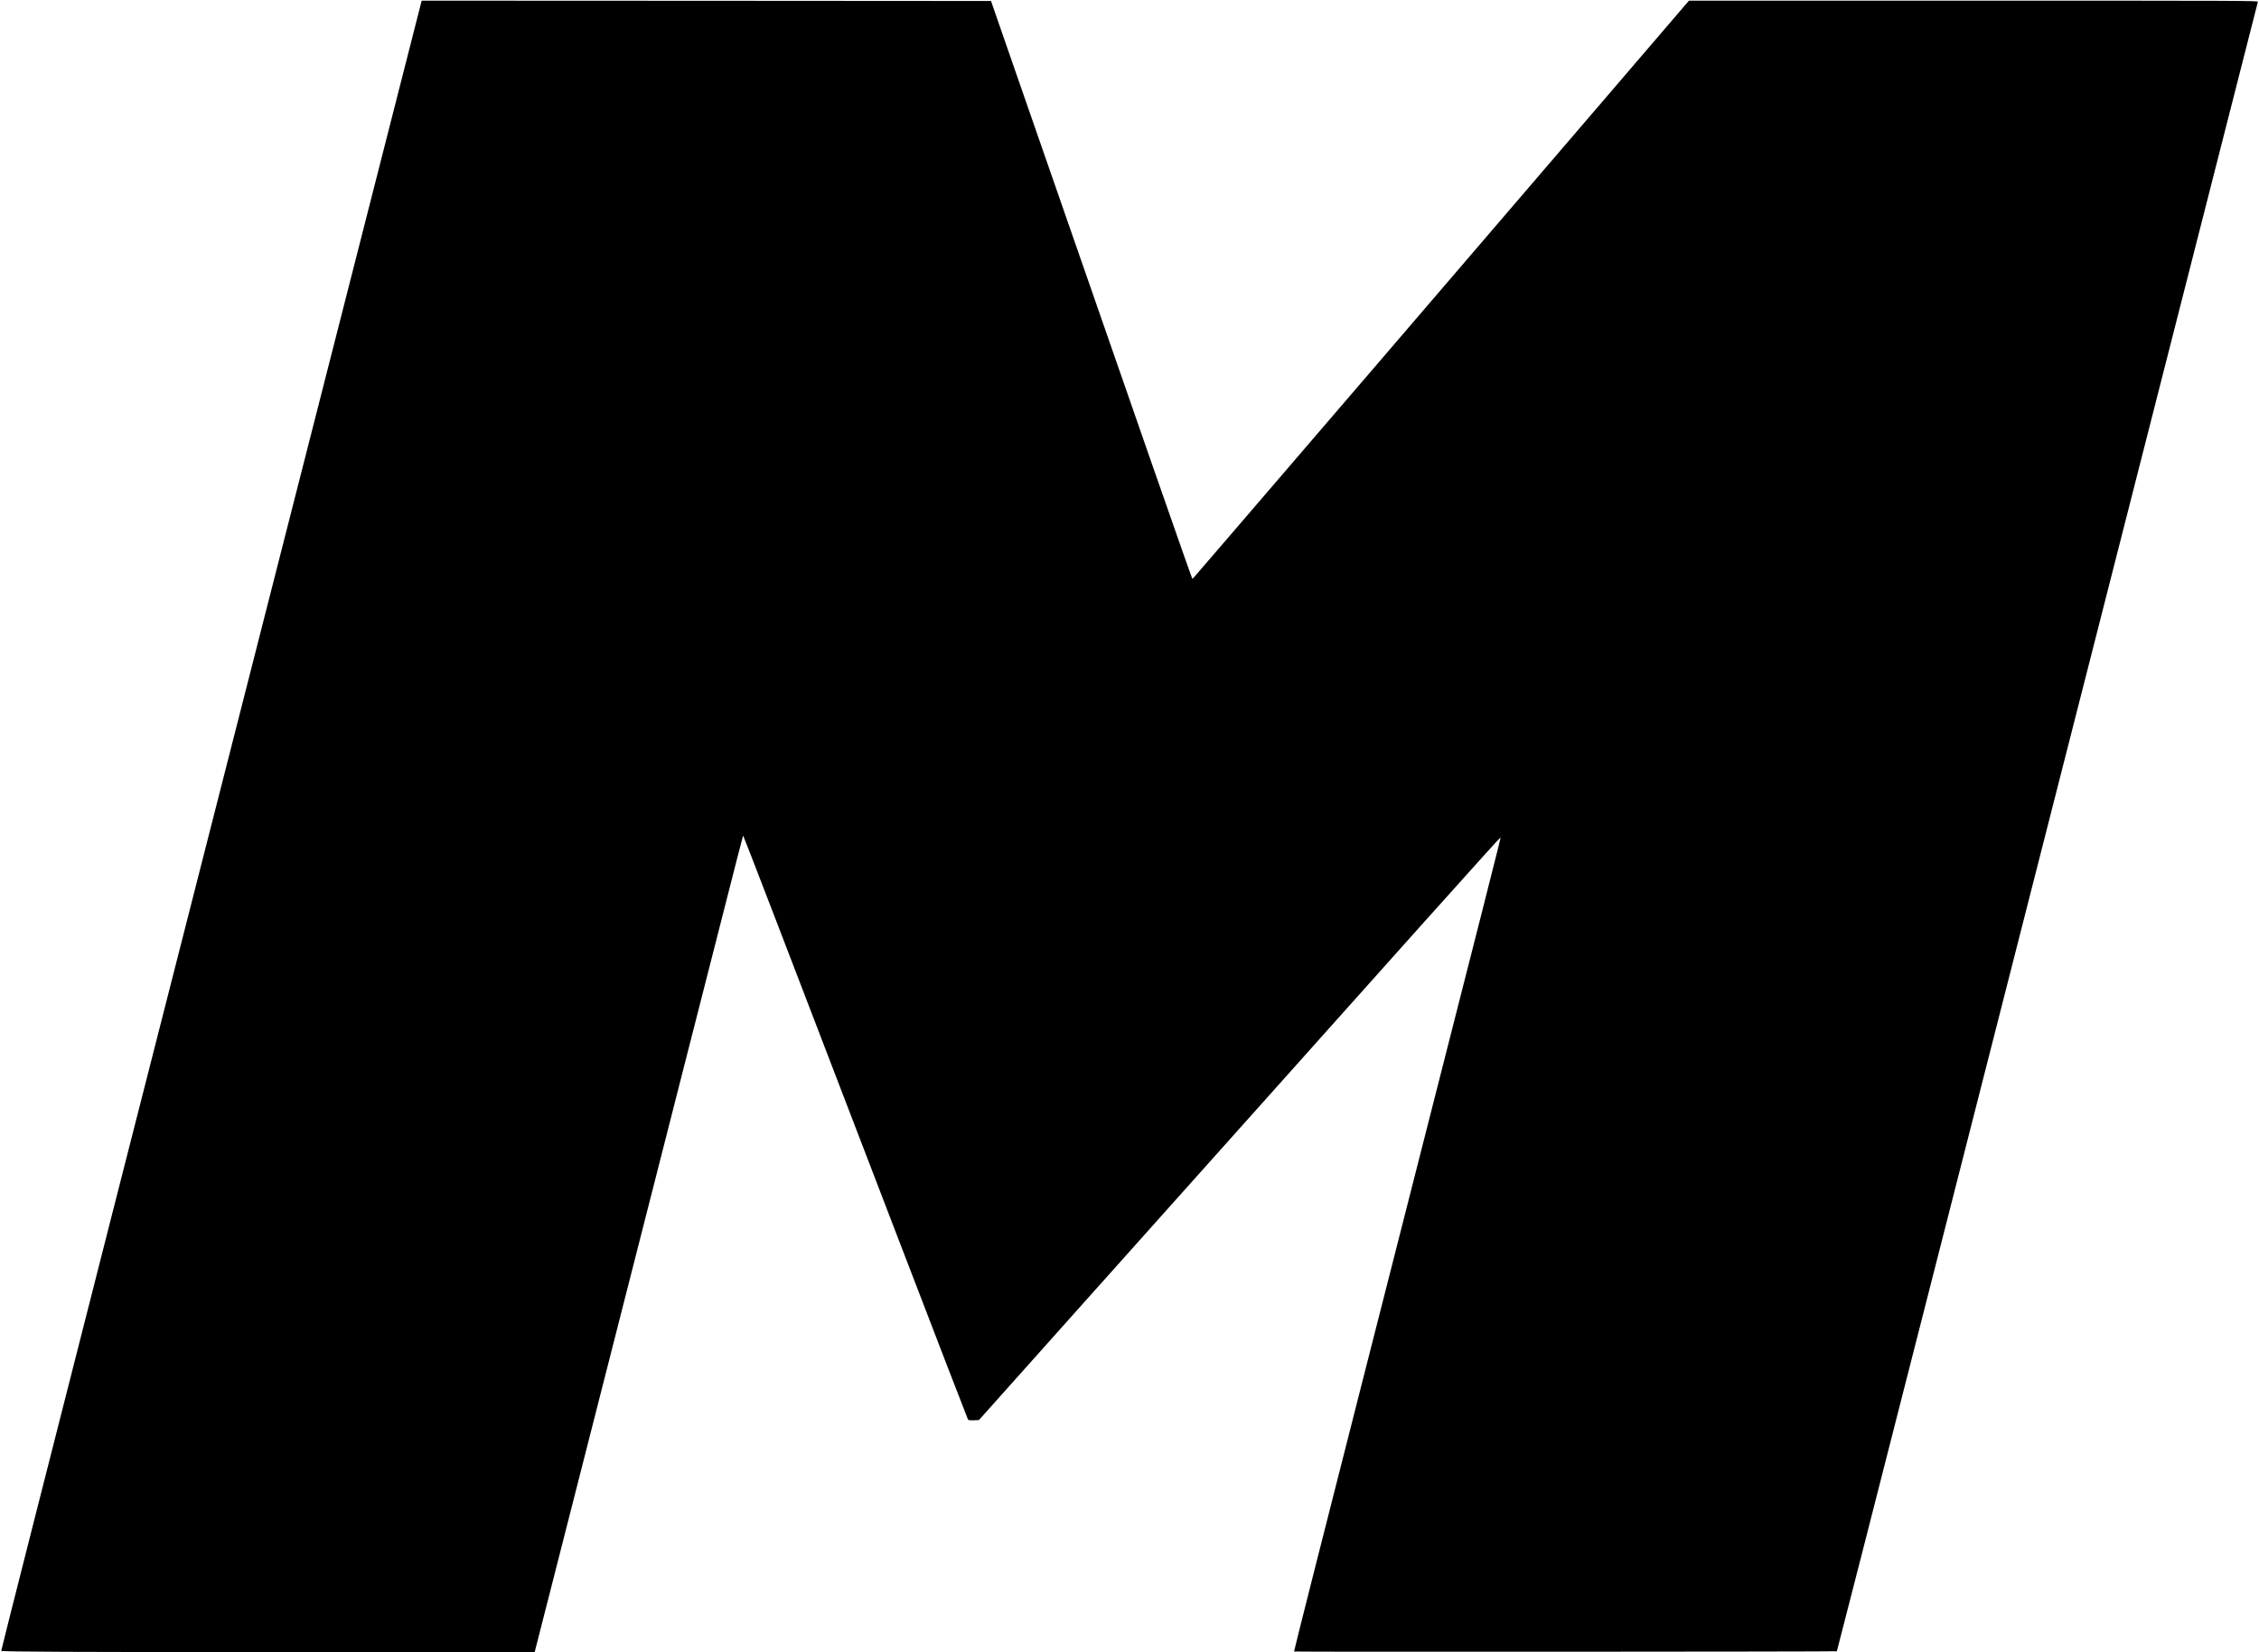 <?xml version="1.0" encoding="UTF-8" standalone="yes"?>
<svg version="1.0" xmlns="http://www.w3.org/2000/svg" width="2594pt" height="1897pt" viewBox="0 0 3459 2530" preserveAspectRatio="xMidYMid meet">
  <g transform="translate(0,2530) scale(0.1,-0.1)" fill="#000000" stroke="none">
    <path d="M4921 19278 c-843 -3307 -2294 -8992 -3223 -12632 -928 -3640 -1686
-6622 -1682 -6625 14 -14 1059 -19 4509 -20 l3660 -1 719 2818 c395 1549 1093
4286 1551 6082 992 3888 918 3600 925 3600 5 0 577 -1486 2382 -6190 577
-1504 1055 -2741 1060 -2748 8 -9 35 -12 89 -10 l78 3 1787 2000 c5040 5640
6194 6928 6201 6921 6 -6 -54 -243 -2118 -8340 -578 -2265 -1047 -4121 -1044
-4125 7 -7 8306 -3 8313 4 3 3 637 2481 1409 5507 2203 8639 5034 19731 5039
19751 5 16 -207 17 -4354 17 l-4359 0 -1524 -1777 c-2182 -2545 -4842 -5642
-5483 -6387 -303 -351 -561 -650 -573 -665 -11 -14 -24 -23 -27 -20 -11 11
-760 2159 -2584 7409 l-498 1435 -4360 3 -4359 2 -1534 -6012z"/>
  </g>
</svg>